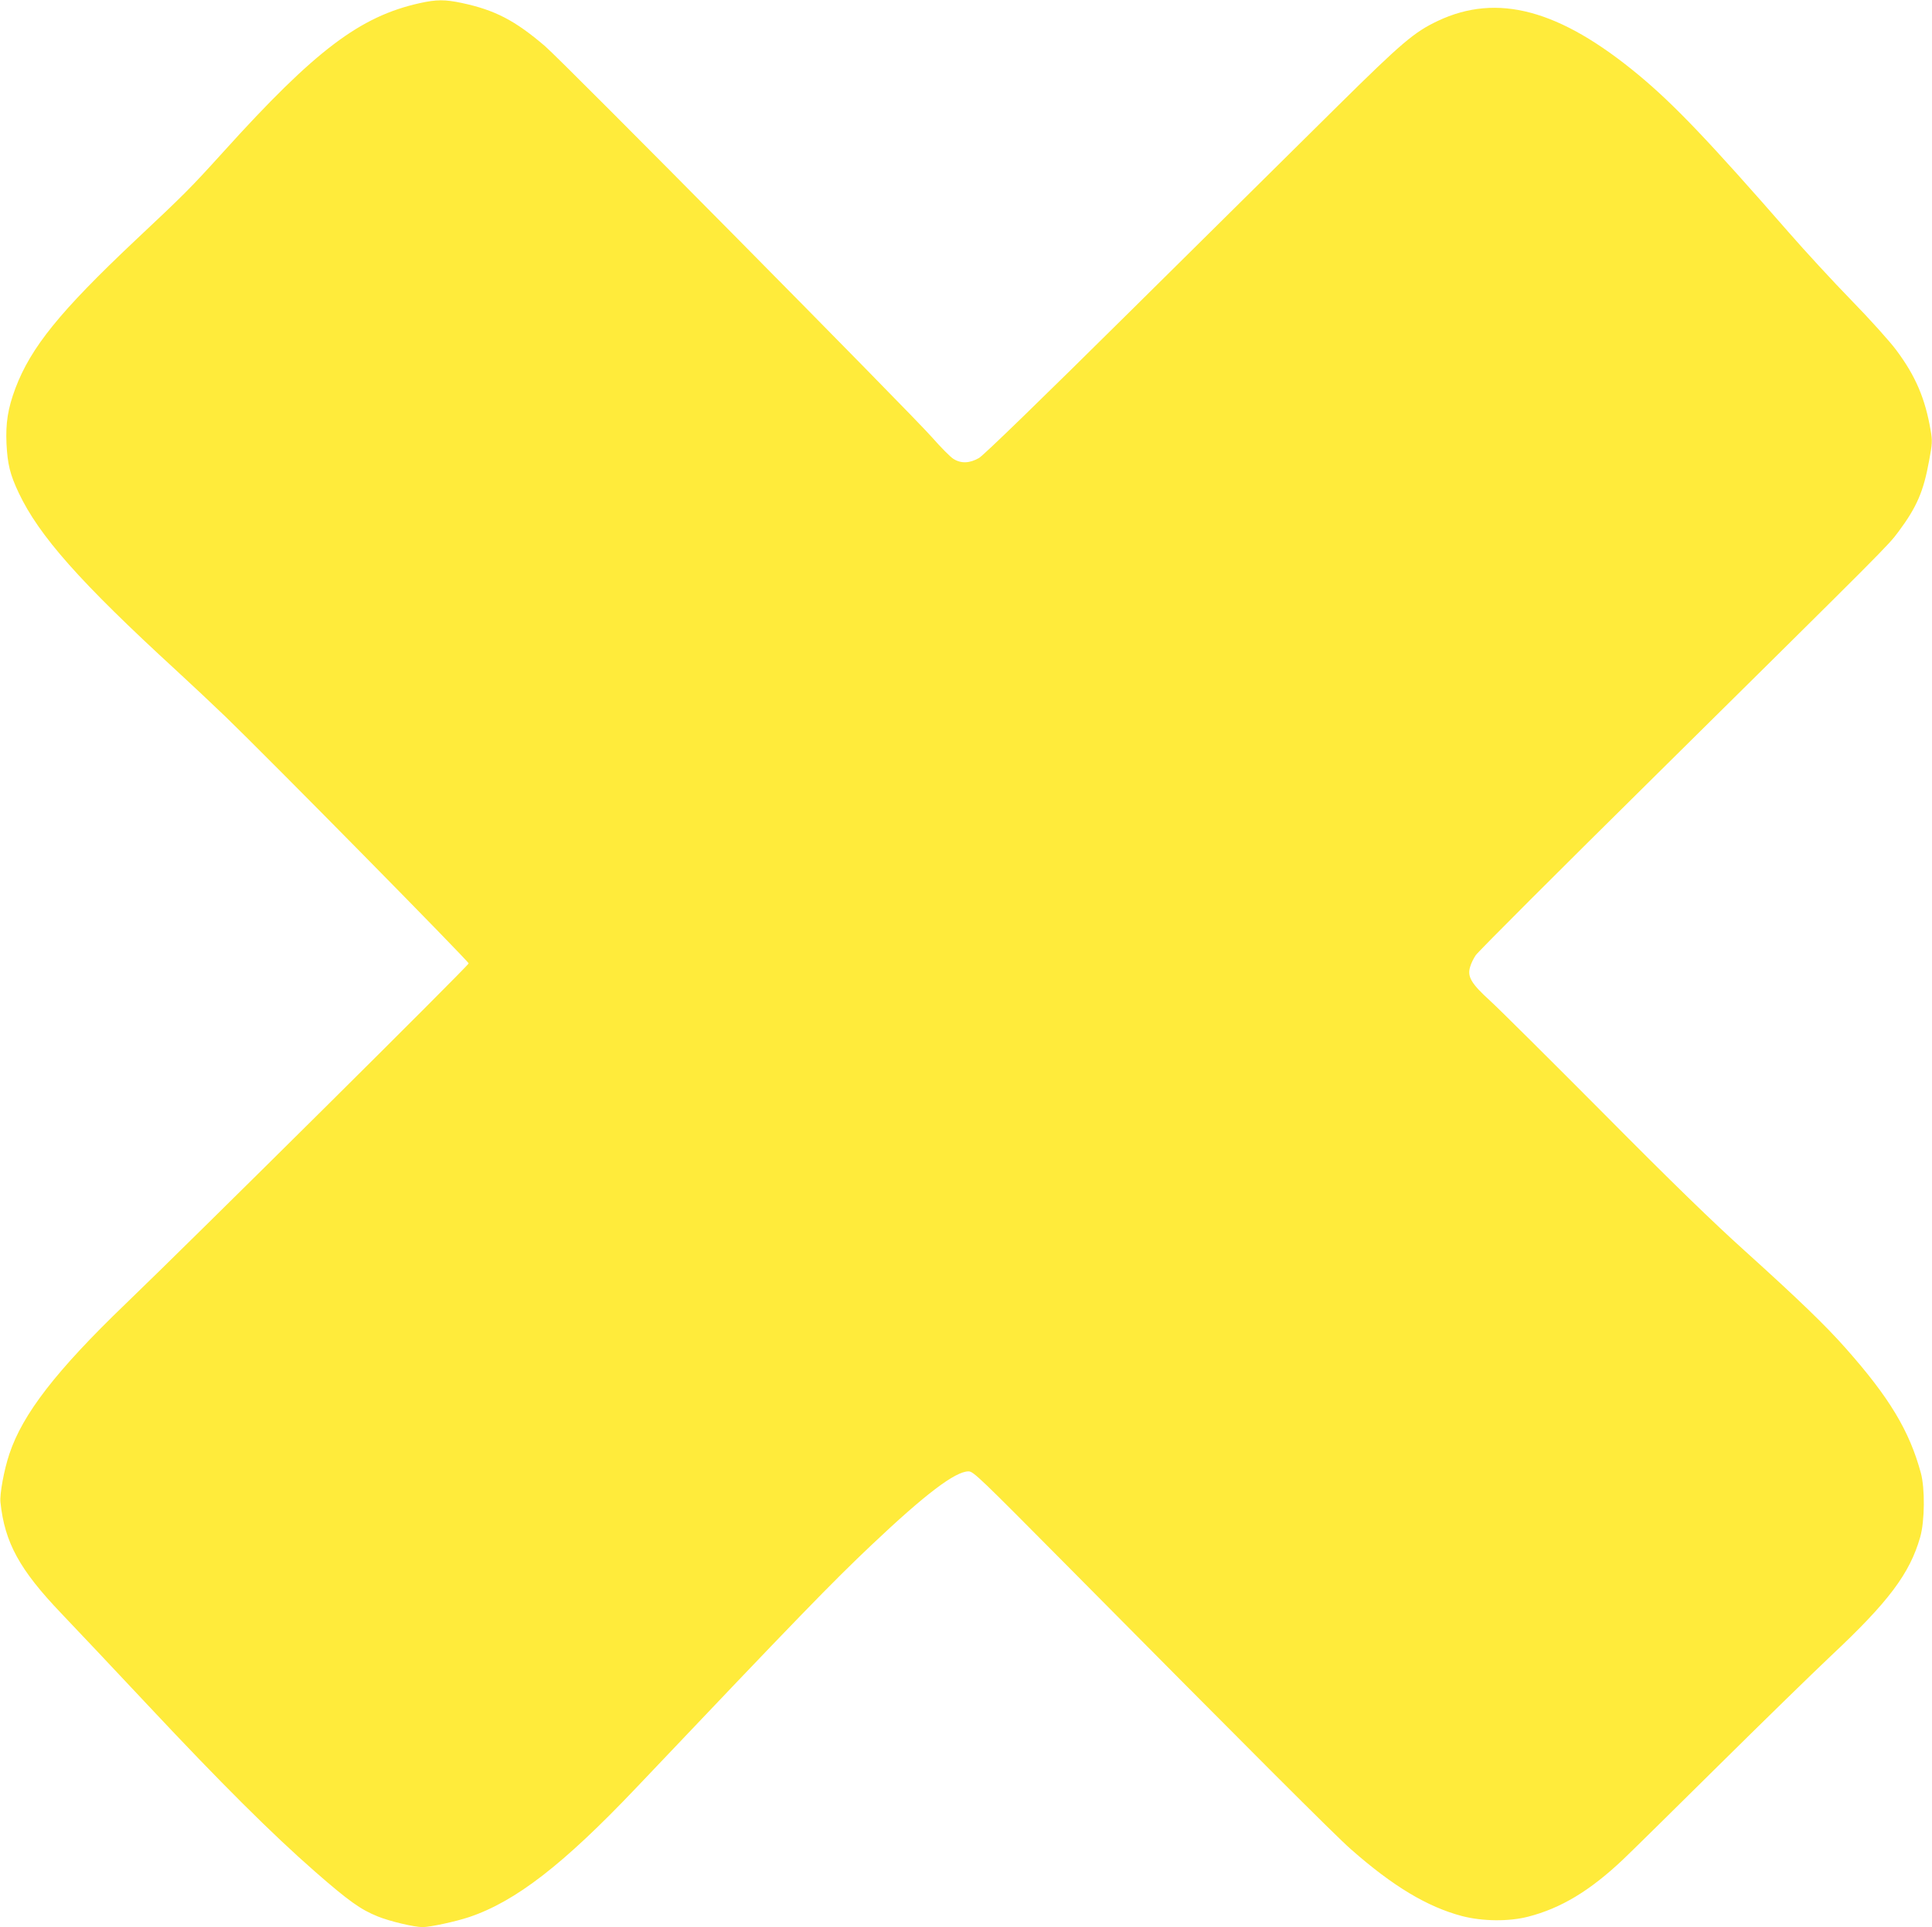 <?xml version="1.0" standalone="no"?>
<!DOCTYPE svg PUBLIC "-//W3C//DTD SVG 20010904//EN"
 "http://www.w3.org/TR/2001/REC-SVG-20010904/DTD/svg10.dtd">
<svg version="1.0" xmlns="http://www.w3.org/2000/svg"
 width="1280pt" height="1277pt" viewBox="0 0 1280 1277"
 preserveAspectRatio="xMidYMid meet">
<g transform="translate(0,1277) scale(0.1,-0.1)"
fill="#ffeb3b" stroke="none">
<path d="M2780 12749 c-395 -88 -691 -311 -1299 -984 -222 -245 -254 -277
-586 -589 -498 -470 -690 -707 -793 -979 -50 -134 -65 -230 -59 -367 7 -136
23 -203 81 -326 135 -285 406 -591 1041 -1174 99 -91 247 -230 330 -310 281
-271 1610 -1620 1610 -1634 0 -14 -1821 -1821 -2275 -2258 -458 -441 -680
-728 -768 -993 -35 -104 -65 -266 -59 -320 28 -267 127 -447 402 -735 92 -96
353 -373 580 -615 477 -509 816 -847 1104 -1099 222 -194 301 -250 413 -295
81 -33 242 -71 298 -71 50 0 221 37 310 67 307 104 622 348 1102 853 1086
1144 1300 1364 1563 1613 356 337 554 487 642 487 32 0 76 -43 650 -622 1202
-1213 1779 -1791 1883 -1882 278 -245 506 -382 737 -443 135 -35 309 -37 437
-4 218 56 410 172 628 378 57 54 339 332 628 618 289 286 626 615 750 732 383
359 523 546 592 788 30 105 32 323 4 425 -76 279 -208 499 -497 825 -132 150
-318 329 -669 646 -210 189 -480 451 -935 910 -352 354 -689 689 -749 744
-129 117 -156 163 -136 228 6 22 23 57 37 77 13 21 549 557 1191 1191 1541
1524 1539 1521 1610 1616 122 164 166 267 203 471 21 112 22 130 10 200 -36
211 -100 361 -227 531 -42 57 -176 206 -297 330 -121 124 -308 327 -416 451
-530 607 -761 849 -996 1044 -522 433 -935 544 -1330 357 -156 -74 -238 -144
-660 -561 -220 -218 -834 -826 -1365 -1351 -607 -601 -983 -966 -1014 -984
-61 -35 -118 -38 -169 -6 -20 12 -84 77 -143 144 -134 153 -2452 2497 -2564
2592 -199 170 -330 238 -549 285 -113 24 -169 24 -281 -1z"/>
</g>
</svg>

